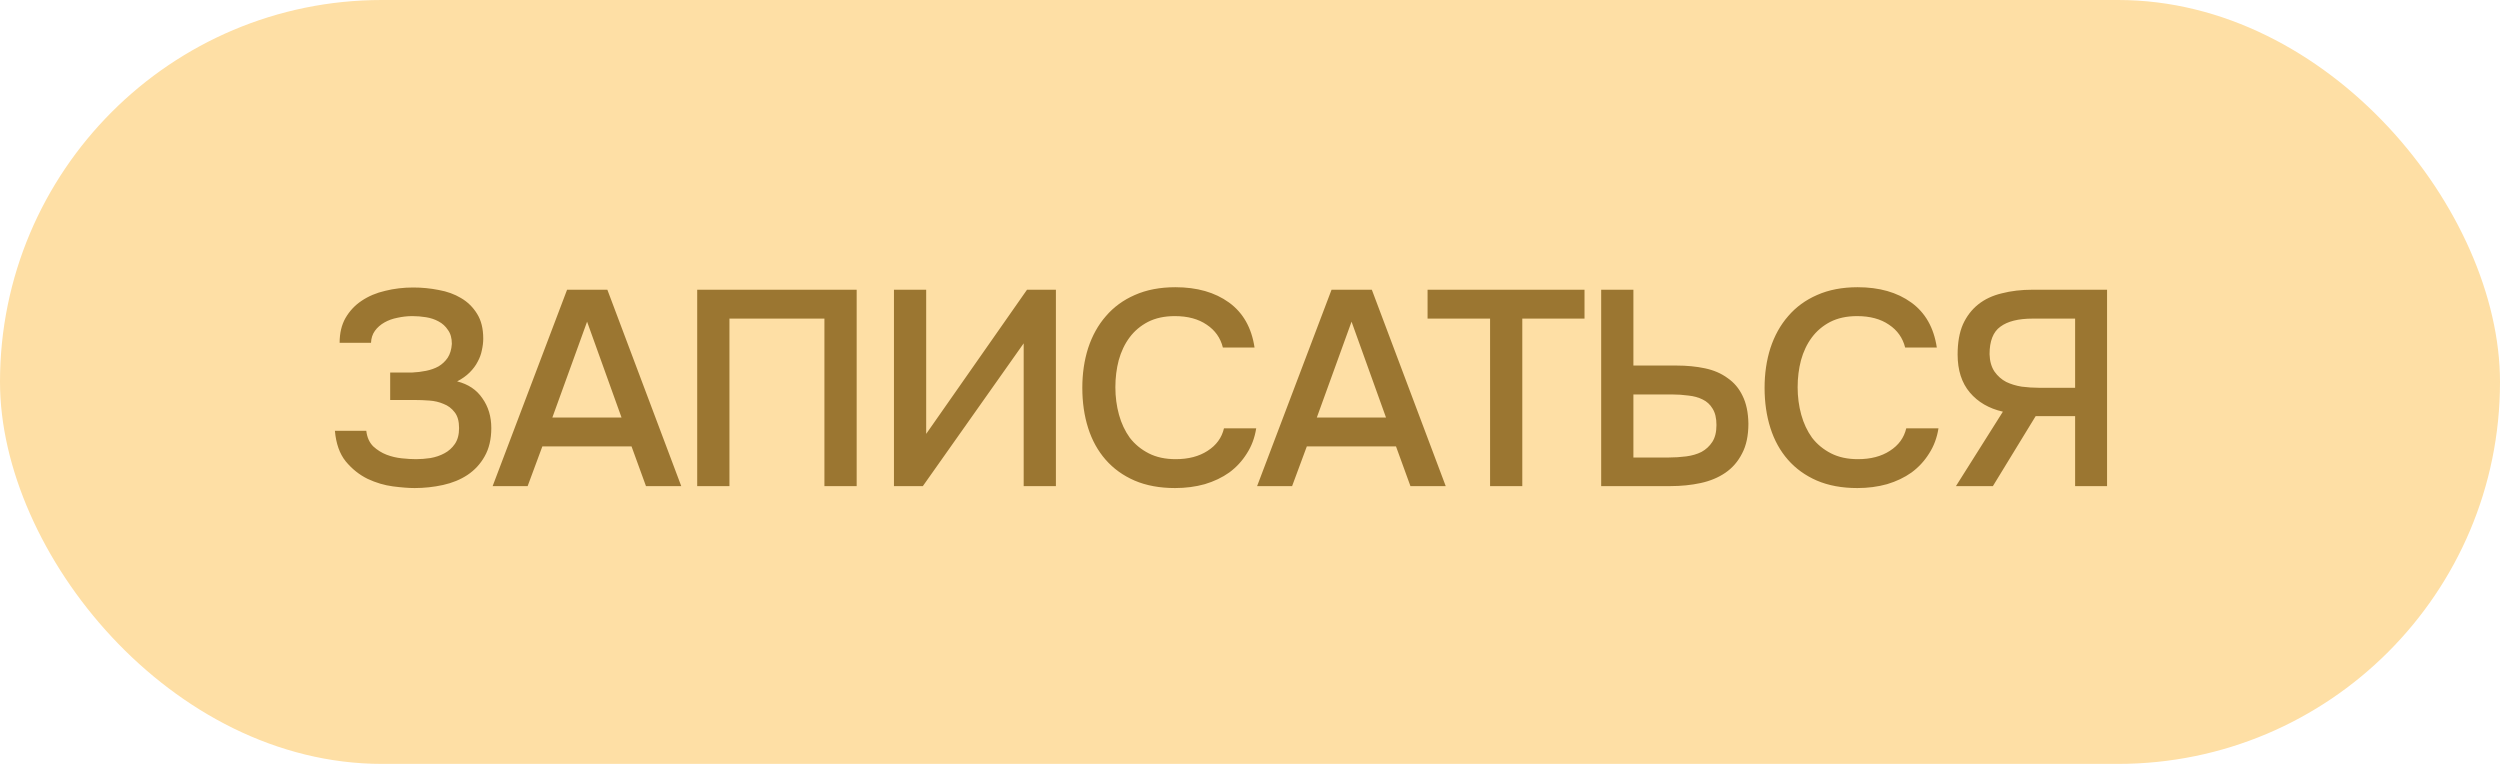 <?xml version="1.0" encoding="UTF-8"?> <svg xmlns="http://www.w3.org/2000/svg" width="108" height="33" viewBox="0 0 108 33" fill="none"><rect width="108" height="33" rx="16.5" fill="#FEDFA5"></rect><path d="M17.912 21.084C17.664 21.084 17.352 21.06 16.976 21.012C16.608 20.964 16.244 20.856 15.884 20.688C15.524 20.512 15.208 20.26 14.936 19.932C14.672 19.604 14.516 19.164 14.468 18.612H15.824C15.856 18.892 15.956 19.116 16.124 19.284C16.3 19.444 16.492 19.564 16.7 19.644C16.908 19.724 17.128 19.776 17.36 19.8C17.592 19.824 17.796 19.836 17.972 19.836C18.172 19.836 18.38 19.82 18.596 19.788C18.82 19.748 19.02 19.68 19.196 19.584C19.38 19.488 19.532 19.352 19.652 19.176C19.772 19 19.832 18.772 19.832 18.492C19.832 18.196 19.768 17.968 19.64 17.808C19.512 17.64 19.352 17.52 19.16 17.448C18.976 17.368 18.772 17.32 18.548 17.304C18.332 17.288 18.128 17.28 17.936 17.28H16.856V16.092H17.816C18.008 16.084 18.204 16.06 18.404 16.02C18.604 15.98 18.784 15.916 18.944 15.828C19.104 15.732 19.236 15.608 19.34 15.456C19.444 15.296 19.504 15.096 19.52 14.856C19.52 14.608 19.464 14.408 19.352 14.256C19.248 14.096 19.112 13.972 18.944 13.884C18.784 13.796 18.604 13.736 18.404 13.704C18.204 13.672 18.008 13.656 17.816 13.656C17.6 13.656 17.384 13.68 17.168 13.728C16.96 13.768 16.772 13.836 16.604 13.932C16.436 14.028 16.3 14.148 16.196 14.292C16.092 14.436 16.036 14.608 16.028 14.808H14.672C14.672 14.392 14.756 14.036 14.924 13.74C15.1 13.436 15.332 13.188 15.62 12.996C15.916 12.796 16.256 12.652 16.64 12.564C17.024 12.468 17.428 12.42 17.852 12.42C18.228 12.42 18.596 12.456 18.956 12.528C19.316 12.592 19.636 12.708 19.916 12.876C20.204 13.044 20.436 13.272 20.612 13.56C20.788 13.84 20.876 14.196 20.876 14.628C20.876 14.788 20.856 14.956 20.816 15.132C20.784 15.3 20.724 15.464 20.636 15.624C20.556 15.784 20.44 15.94 20.288 16.092C20.144 16.236 19.964 16.364 19.748 16.476C20.228 16.596 20.592 16.84 20.84 17.208C21.096 17.568 21.224 17.996 21.224 18.492C21.224 18.972 21.128 19.38 20.936 19.716C20.752 20.044 20.504 20.312 20.192 20.52C19.888 20.72 19.536 20.864 19.136 20.952C18.736 21.04 18.328 21.084 17.912 21.084ZM26.238 12.516L29.43 21H27.906L27.282 19.284H23.43L22.794 21H21.282L24.498 12.516H26.238ZM26.85 18.036L25.362 13.896L23.862 18.036H26.85ZM37.008 21H35.615V13.764H31.512V21H30.119V12.516H37.008V21ZM38.619 21V12.516H40.011V18.744L44.367 12.516H45.615V21H44.223V14.832L39.867 21H38.619ZM50.752 13.656C50.304 13.656 49.916 13.74 49.588 13.908C49.268 14.076 49.004 14.3 48.796 14.58C48.588 14.86 48.432 15.188 48.328 15.564C48.232 15.932 48.184 16.32 48.184 16.728C48.184 17.144 48.236 17.54 48.34 17.916C48.444 18.292 48.6 18.624 48.808 18.912C49.024 19.192 49.296 19.416 49.624 19.584C49.952 19.752 50.34 19.836 50.788 19.836C51.34 19.836 51.8 19.716 52.168 19.476C52.544 19.236 52.78 18.912 52.876 18.504H54.268C54.204 18.912 54.068 19.276 53.86 19.596C53.66 19.916 53.408 20.188 53.104 20.412C52.8 20.628 52.448 20.796 52.048 20.916C51.648 21.028 51.22 21.084 50.764 21.084C50.1 21.084 49.516 20.976 49.012 20.76C48.516 20.544 48.1 20.244 47.764 19.86C47.428 19.476 47.176 19.02 47.008 18.492C46.84 17.964 46.756 17.384 46.756 16.752C46.756 16.136 46.84 15.564 47.008 15.036C47.184 14.5 47.44 14.04 47.776 13.656C48.112 13.264 48.528 12.96 49.024 12.744C49.528 12.52 50.112 12.408 50.776 12.408C51.712 12.408 52.484 12.628 53.092 13.068C53.7 13.508 54.068 14.156 54.196 15.012H52.828C52.724 14.596 52.492 14.268 52.132 14.028C51.772 13.78 51.312 13.656 50.752 13.656ZM59.263 12.516L62.455 21H60.931L60.307 19.284H56.455L55.819 21H54.307L57.523 12.516H59.263ZM59.875 18.036L58.387 13.896L56.887 18.036H59.875ZM65.763 21H64.371V13.764H61.671V12.516H68.451V13.764H65.763V21ZM69.171 12.516H70.563V15.792H72.435C72.875 15.792 73.283 15.832 73.659 15.912C74.035 15.992 74.359 16.132 74.631 16.332C74.911 16.524 75.127 16.78 75.279 17.1C75.439 17.42 75.523 17.82 75.531 18.3C75.531 18.82 75.439 19.252 75.255 19.596C75.079 19.94 74.839 20.216 74.535 20.424C74.231 20.632 73.875 20.78 73.467 20.868C73.059 20.956 72.623 21 72.159 21H69.171V12.516ZM70.563 19.764H72.099C72.347 19.764 72.595 19.748 72.843 19.716C73.091 19.684 73.311 19.62 73.503 19.524C73.695 19.42 73.851 19.276 73.971 19.092C74.091 18.908 74.151 18.664 74.151 18.36C74.151 18.064 74.095 17.828 73.983 17.652C73.879 17.476 73.735 17.344 73.551 17.256C73.375 17.168 73.171 17.112 72.939 17.088C72.707 17.056 72.467 17.04 72.219 17.04H70.563V19.764ZM80.226 13.656C79.778 13.656 79.39 13.74 79.062 13.908C78.742 14.076 78.478 14.3 78.27 14.58C78.062 14.86 77.906 15.188 77.802 15.564C77.706 15.932 77.658 16.32 77.658 16.728C77.658 17.144 77.71 17.54 77.814 17.916C77.918 18.292 78.074 18.624 78.282 18.912C78.498 19.192 78.77 19.416 79.098 19.584C79.426 19.752 79.814 19.836 80.262 19.836C80.814 19.836 81.274 19.716 81.642 19.476C82.018 19.236 82.254 18.912 82.35 18.504H83.742C83.678 18.912 83.542 19.276 83.334 19.596C83.134 19.916 82.882 20.188 82.578 20.412C82.274 20.628 81.922 20.796 81.522 20.916C81.122 21.028 80.694 21.084 80.238 21.084C79.574 21.084 78.99 20.976 78.486 20.76C77.99 20.544 77.574 20.244 77.238 19.86C76.902 19.476 76.65 19.02 76.482 18.492C76.314 17.964 76.23 17.384 76.23 16.752C76.23 16.136 76.314 15.564 76.482 15.036C76.658 14.5 76.914 14.04 77.25 13.656C77.586 13.264 78.002 12.96 78.498 12.744C79.002 12.52 79.586 12.408 80.25 12.408C81.186 12.408 81.958 12.628 82.566 13.068C83.174 13.508 83.542 14.156 83.67 15.012H82.302C82.198 14.596 81.966 14.268 81.606 14.028C81.246 13.78 80.786 13.656 80.226 13.656ZM87.941 17.976L86.093 21H84.497L86.525 17.784C85.925 17.648 85.449 17.372 85.097 16.956C84.745 16.54 84.569 15.992 84.569 15.312C84.569 14.8 84.645 14.368 84.797 14.016C84.957 13.664 85.177 13.376 85.457 13.152C85.737 12.928 86.077 12.768 86.477 12.672C86.877 12.568 87.321 12.516 87.809 12.516H91.025V21H89.645V17.976H87.941ZM89.645 16.752V13.764H87.809C87.193 13.764 86.729 13.88 86.417 14.112C86.105 14.336 85.949 14.732 85.949 15.3C85.957 15.604 86.029 15.856 86.165 16.056C86.301 16.248 86.469 16.396 86.669 16.5C86.869 16.596 87.093 16.664 87.341 16.704C87.597 16.736 87.841 16.752 88.073 16.752H89.645Z" fill="#9B7631"></path></svg> 